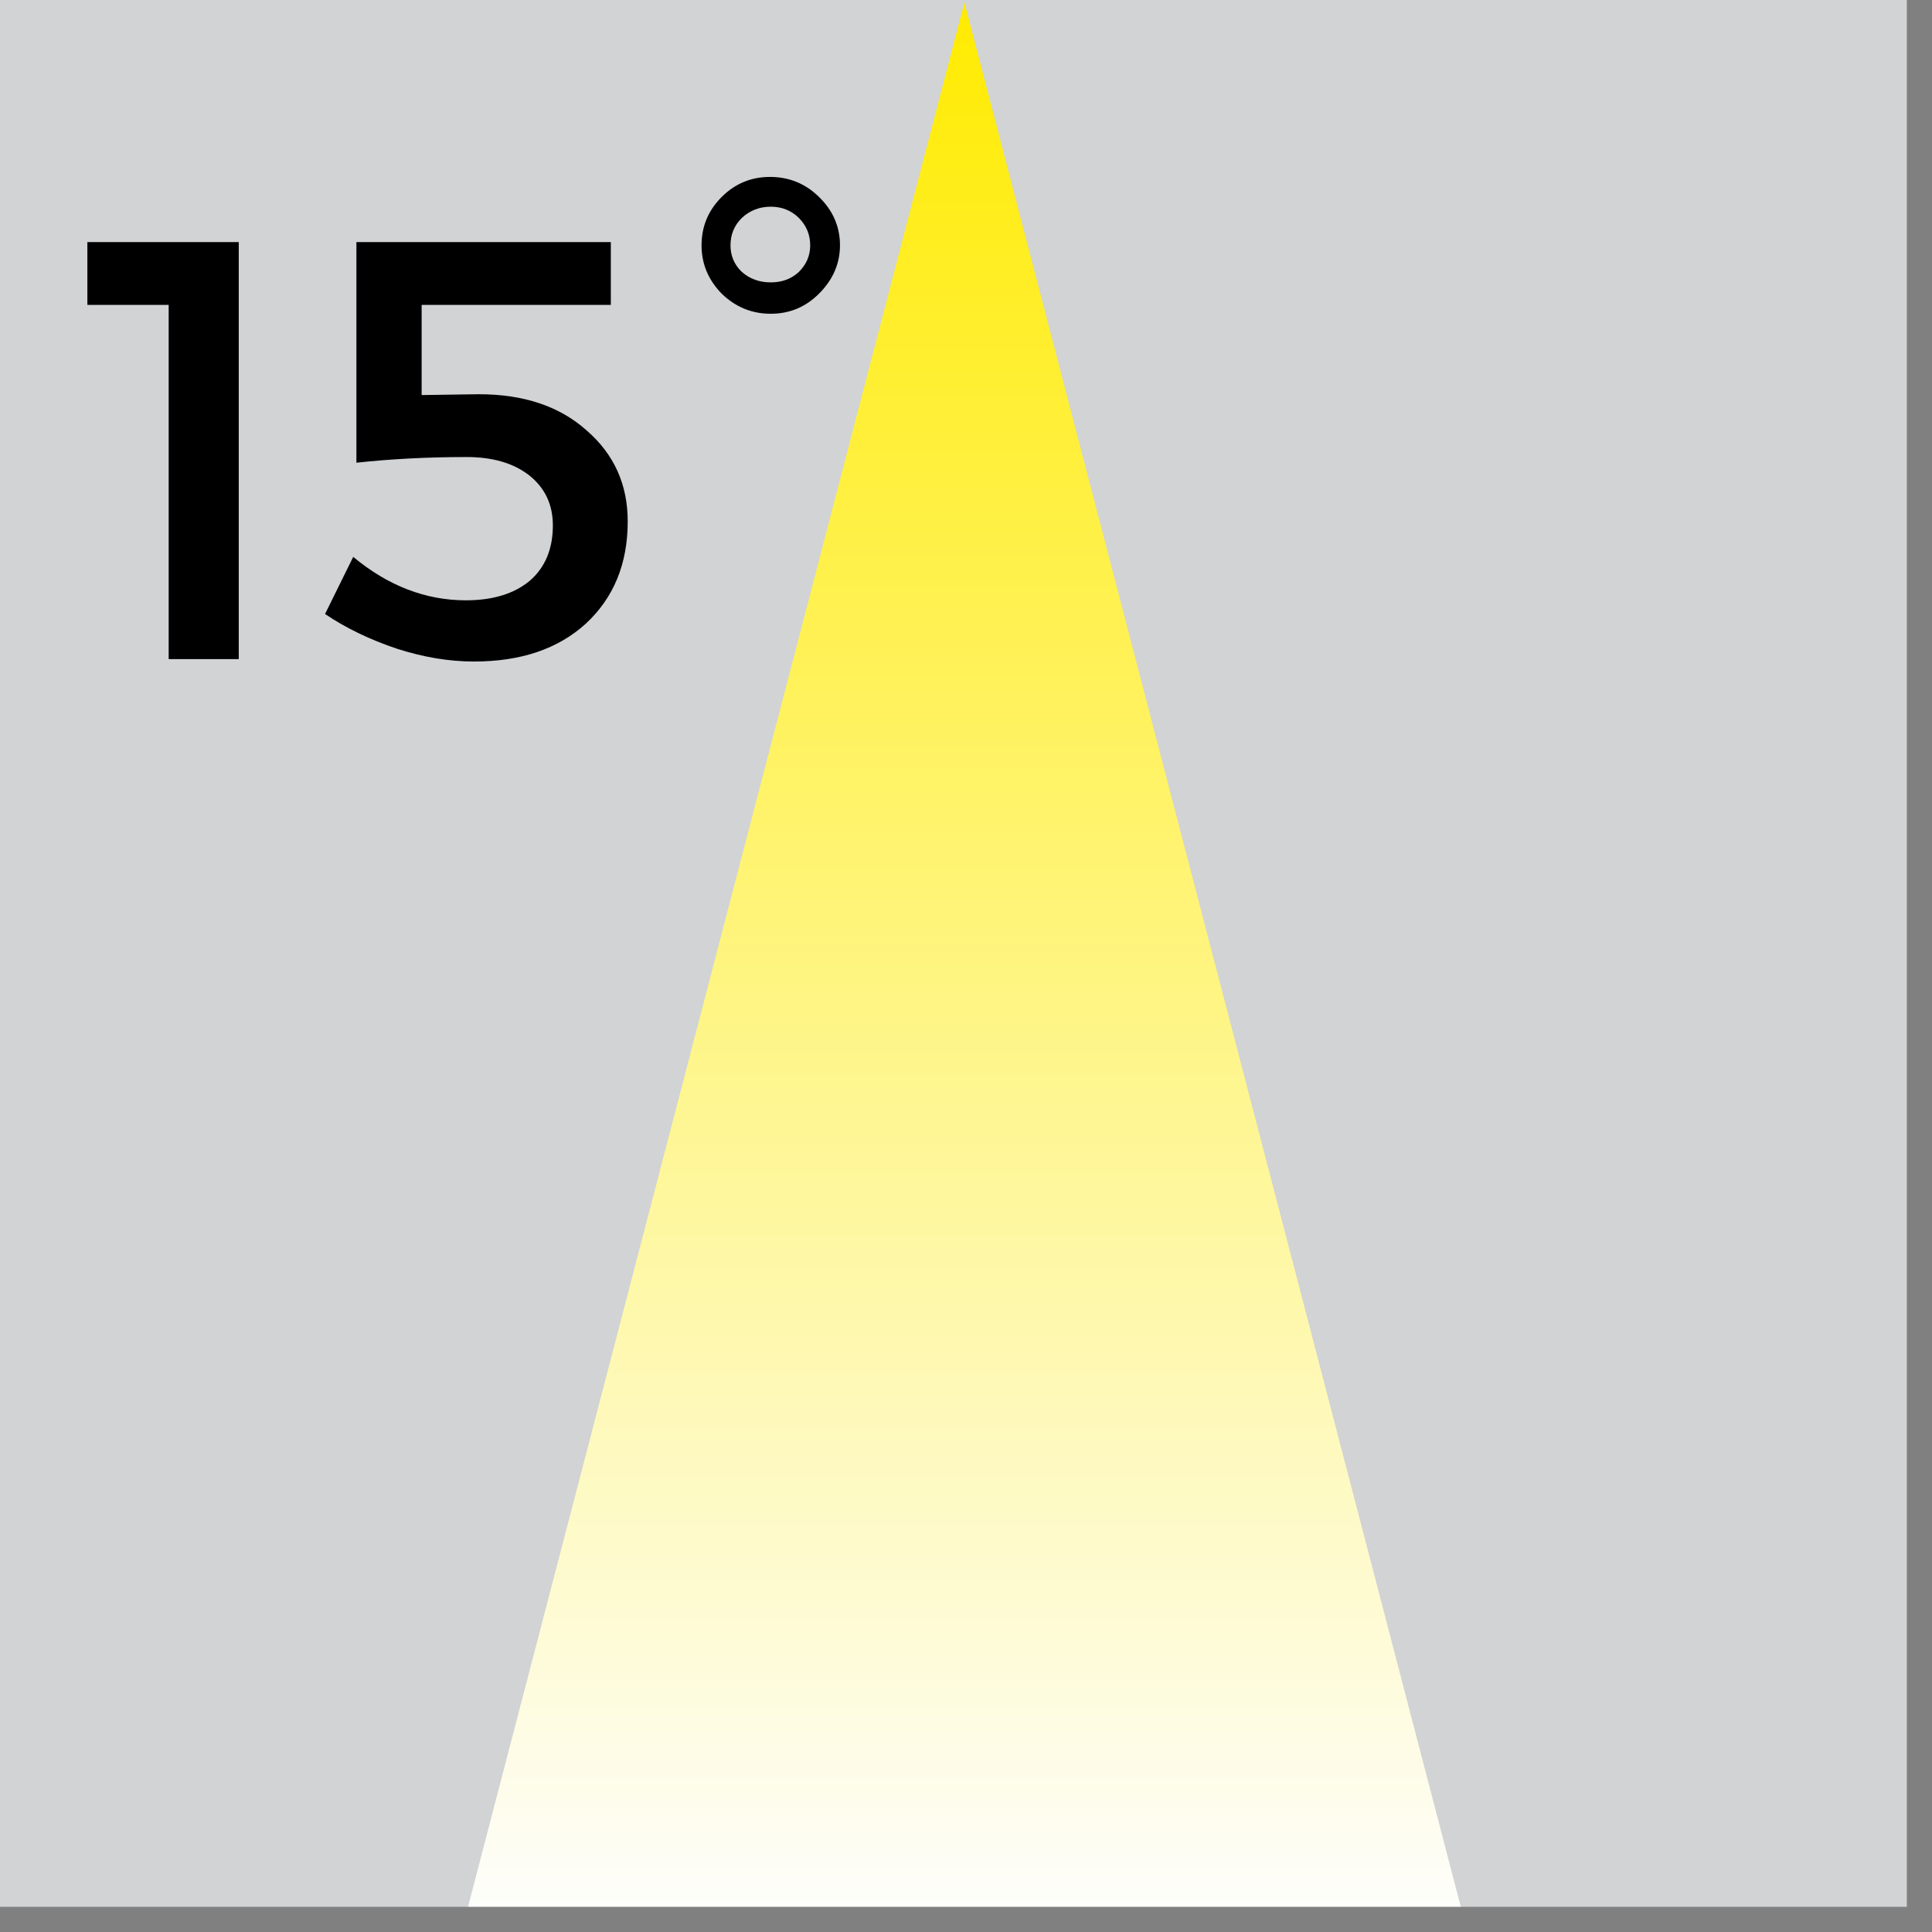 <?xml version="1.0" encoding="UTF-8"?>
<svg xmlns="http://www.w3.org/2000/svg" xmlns:xlink="http://www.w3.org/1999/xlink" width="37.5pt" height="37.5pt" viewBox="0 0 37.5 37.5" version="1.2">
<rect x="0" y="0" width="37.5" height="37.5" fill="#808080" stroke="none"/>
<defs>
<g>
<symbol overflow="visible" id="glyph0-0">
<path style="stroke:none;" d="M 0 0 L 0 -8.094 L 5.781 -8.094 L 5.781 0 Z M 2.891 -4.562 L 4.859 -7.516 L 0.922 -7.516 Z M 3.234 -4.047 L 5.203 -1.094 L 5.203 -7 Z M 0.922 -0.578 L 4.859 -0.578 L 2.891 -3.531 Z M 0.578 -7 L 0.578 -1.094 L 2.547 -4.047 Z M 0.578 -7 "/>
</symbol>
<symbol overflow="visible" id="glyph0-1">
<path style="stroke:none;" d="M 3.094 0 L 1.734 0 L 1.734 -6.875 L 0.156 -6.875 L 0.156 -8.094 L 3.094 -8.094 Z M 3.094 0 "/>
</symbol>
<symbol overflow="visible" id="glyph0-2">
<path style="stroke:none;" d="M 5.844 -6.875 L 2.172 -6.875 L 2.172 -5.125 L 3.281 -5.141 C 4.156 -5.141 4.852 -4.906 5.375 -4.438 C 5.906 -3.977 6.172 -3.391 6.172 -2.672 C 6.172 -1.848 5.898 -1.188 5.359 -0.688 C 4.816 -0.195 4.094 0.047 3.188 0.047 C 2.707 0.047 2.207 -0.035 1.688 -0.203 C 1.164 -0.379 0.703 -0.602 0.297 -0.875 L 0.844 -1.984 C 1.52 -1.422 2.25 -1.141 3.031 -1.141 C 3.551 -1.141 3.961 -1.266 4.266 -1.516 C 4.566 -1.773 4.719 -2.133 4.719 -2.594 C 4.719 -3 4.566 -3.32 4.266 -3.562 C 3.961 -3.801 3.555 -3.922 3.047 -3.922 C 2.273 -3.922 1.562 -3.883 0.906 -3.812 L 0.906 -8.094 L 5.844 -8.094 Z M 5.844 -6.875 "/>
</symbol>
<symbol overflow="visible" id="glyph0-3">
<path style="stroke:none;" d="M 1.328 -8.969 C 1.586 -9.227 1.898 -9.359 2.266 -9.359 C 2.641 -9.359 2.957 -9.227 3.219 -8.969 C 3.488 -8.707 3.625 -8.395 3.625 -8.031 C 3.625 -7.676 3.488 -7.363 3.219 -7.094 C 2.957 -6.832 2.645 -6.703 2.281 -6.703 C 1.914 -6.703 1.598 -6.832 1.328 -7.094 C 1.066 -7.363 0.938 -7.676 0.938 -8.031 C 0.938 -8.395 1.066 -8.707 1.328 -8.969 Z M 2.828 -8.562 C 2.68 -8.707 2.5 -8.781 2.281 -8.781 C 2.062 -8.781 1.875 -8.707 1.719 -8.562 C 1.57 -8.414 1.5 -8.238 1.5 -8.031 C 1.5 -7.832 1.57 -7.66 1.719 -7.516 C 1.875 -7.379 2.062 -7.312 2.281 -7.312 C 2.5 -7.312 2.68 -7.379 2.828 -7.516 C 2.973 -7.66 3.047 -7.832 3.047 -8.031 C 3.047 -8.238 2.973 -8.414 2.828 -8.562 Z M 2.828 -8.562 "/>
</symbol>
</g>
<clipPath id="clip1">
  <path d="M 0 0 L 37.008 0 L 37.008 37.008 L 0 37.008 Z M 0 0 "/>
</clipPath>
<clipPath id="clip2">
  <path d="M 8.969 0 L 28.469 0 L 28.469 37.008 L 8.969 37.008 Z M 8.969 0 "/>
</clipPath>
<clipPath id="clip3">
  <path d="M 18.719 0.047 L 8.969 37.453 L 28.469 37.453 L 18.719 0.047 "/>
</clipPath>
<linearGradient id="linear0" gradientUnits="userSpaceOnUse" x1="130.71" y1="494.018" x2="130.71" y2="-0" gradientTransform="matrix(0.075,0,0,0.075,8.97,0.046)">
<stop offset="0" style="stop-color:rgb(99.603%,99.51%,98.413%);stop-opacity:1;"/>
<stop offset="0.004" style="stop-color:rgb(99.605%,99.481%,98.03%);stop-opacity:1;"/>
<stop offset="0.008" style="stop-color:rgb(99.608%,99.454%,97.647%);stop-opacity:1;"/>
<stop offset="0.012" style="stop-color:rgb(99.609%,99.425%,97.264%);stop-opacity:1;"/>
<stop offset="0.016" style="stop-color:rgb(99.611%,99.396%,96.881%);stop-opacity:1;"/>
<stop offset="0.02" style="stop-color:rgb(99.612%,99.367%,96.498%);stop-opacity:1;"/>
<stop offset="0.023" style="stop-color:rgb(99.614%,99.339%,96.115%);stop-opacity:1;"/>
<stop offset="0.027" style="stop-color:rgb(99.615%,99.31%,95.732%);stop-opacity:1;"/>
<stop offset="0.031" style="stop-color:rgb(99.617%,99.283%,95.349%);stop-opacity:1;"/>
<stop offset="0.035" style="stop-color:rgb(99.619%,99.254%,94.966%);stop-opacity:1;"/>
<stop offset="0.039" style="stop-color:rgb(99.62%,99.225%,94.583%);stop-opacity:1;"/>
<stop offset="0.043" style="stop-color:rgb(99.622%,99.196%,94.2%);stop-opacity:1;"/>
<stop offset="0.047" style="stop-color:rgb(99.623%,99.168%,93.819%);stop-opacity:1;"/>
<stop offset="0.051" style="stop-color:rgb(99.625%,99.139%,93.436%);stop-opacity:1;"/>
<stop offset="0.055" style="stop-color:rgb(99.626%,99.11%,93.053%);stop-opacity:1;"/>
<stop offset="0.059" style="stop-color:rgb(99.628%,99.081%,92.67%);stop-opacity:1;"/>
<stop offset="0.062" style="stop-color:rgb(99.629%,99.054%,92.287%);stop-opacity:1;"/>
<stop offset="0.066" style="stop-color:rgb(99.631%,99.025%,91.904%);stop-opacity:1;"/>
<stop offset="0.07" style="stop-color:rgb(99.632%,98.996%,91.521%);stop-opacity:1;"/>
<stop offset="0.074" style="stop-color:rgb(99.634%,98.967%,91.138%);stop-opacity:1;"/>
<stop offset="0.078" style="stop-color:rgb(99.635%,98.94%,90.755%);stop-opacity:1;"/>
<stop offset="0.082" style="stop-color:rgb(99.637%,98.911%,90.372%);stop-opacity:1;"/>
<stop offset="0.086" style="stop-color:rgb(99.638%,98.883%,89.989%);stop-opacity:1;"/>
<stop offset="0.09" style="stop-color:rgb(99.64%,98.854%,89.606%);stop-opacity:1;"/>
<stop offset="0.094" style="stop-color:rgb(99.641%,98.825%,89.224%);stop-opacity:1;"/>
<stop offset="0.098" style="stop-color:rgb(99.643%,98.796%,88.841%);stop-opacity:1;"/>
<stop offset="0.102" style="stop-color:rgb(99.644%,98.769%,88.458%);stop-opacity:1;"/>
<stop offset="0.105" style="stop-color:rgb(99.646%,98.74%,88.075%);stop-opacity:1;"/>
<stop offset="0.109" style="stop-color:rgb(99.648%,98.711%,87.692%);stop-opacity:1;"/>
<stop offset="0.113" style="stop-color:rgb(99.649%,98.682%,87.309%);stop-opacity:1;"/>
<stop offset="0.117" style="stop-color:rgb(99.651%,98.654%,86.926%);stop-opacity:1;"/>
<stop offset="0.121" style="stop-color:rgb(99.652%,98.625%,86.543%);stop-opacity:1;"/>
<stop offset="0.125" style="stop-color:rgb(99.654%,98.596%,86.16%);stop-opacity:1;"/>
<stop offset="0.129" style="stop-color:rgb(99.655%,98.567%,85.777%);stop-opacity:1;"/>
<stop offset="0.133" style="stop-color:rgb(99.657%,98.54%,85.396%);stop-opacity:1;"/>
<stop offset="0.137" style="stop-color:rgb(99.658%,98.511%,85.013%);stop-opacity:1;"/>
<stop offset="0.141" style="stop-color:rgb(99.66%,98.483%,84.63%);stop-opacity:1;"/>
<stop offset="0.145" style="stop-color:rgb(99.661%,98.454%,84.247%);stop-opacity:1;"/>
<stop offset="0.148" style="stop-color:rgb(99.663%,98.425%,83.864%);stop-opacity:1;"/>
<stop offset="0.152" style="stop-color:rgb(99.664%,98.396%,83.481%);stop-opacity:1;"/>
<stop offset="0.156" style="stop-color:rgb(99.666%,98.369%,83.098%);stop-opacity:1;"/>
<stop offset="0.16" style="stop-color:rgb(99.667%,98.34%,82.715%);stop-opacity:1;"/>
<stop offset="0.164" style="stop-color:rgb(99.669%,98.311%,82.332%);stop-opacity:1;"/>
<stop offset="0.168" style="stop-color:rgb(99.67%,98.282%,81.949%);stop-opacity:1;"/>
<stop offset="0.172" style="stop-color:rgb(99.672%,98.254%,81.566%);stop-opacity:1;"/>
<stop offset="0.176" style="stop-color:rgb(99.673%,98.225%,81.183%);stop-opacity:1;"/>
<stop offset="0.18" style="stop-color:rgb(99.675%,98.196%,80.801%);stop-opacity:1;"/>
<stop offset="0.184" style="stop-color:rgb(99.677%,98.167%,80.418%);stop-opacity:1;"/>
<stop offset="0.188" style="stop-color:rgb(99.678%,98.14%,80.035%);stop-opacity:1;"/>
<stop offset="0.191" style="stop-color:rgb(99.68%,98.111%,79.652%);stop-opacity:1;"/>
<stop offset="0.195" style="stop-color:rgb(99.681%,98.082%,79.269%);stop-opacity:1;"/>
<stop offset="0.199" style="stop-color:rgb(99.683%,98.053%,78.886%);stop-opacity:1;"/>
<stop offset="0.203" style="stop-color:rgb(99.684%,98.026%,78.503%);stop-opacity:1;"/>
<stop offset="0.207" style="stop-color:rgb(99.686%,97.997%,78.12%);stop-opacity:1;"/>
<stop offset="0.211" style="stop-color:rgb(99.687%,97.969%,77.737%);stop-opacity:1;"/>
<stop offset="0.215" style="stop-color:rgb(99.689%,97.94%,77.354%);stop-opacity:1;"/>
<stop offset="0.219" style="stop-color:rgb(99.69%,97.911%,76.971%);stop-opacity:1;"/>
<stop offset="0.223" style="stop-color:rgb(99.692%,97.882%,76.588%);stop-opacity:1;"/>
<stop offset="0.227" style="stop-color:rgb(99.693%,97.855%,76.207%);stop-opacity:1;"/>
<stop offset="0.23" style="stop-color:rgb(99.695%,97.826%,75.824%);stop-opacity:1;"/>
<stop offset="0.234" style="stop-color:rgb(99.696%,97.797%,75.441%);stop-opacity:1;"/>
<stop offset="0.238" style="stop-color:rgb(99.698%,97.768%,75.058%);stop-opacity:1;"/>
<stop offset="0.242" style="stop-color:rgb(99.699%,97.74%,74.675%);stop-opacity:1;"/>
<stop offset="0.246" style="stop-color:rgb(99.701%,97.711%,74.292%);stop-opacity:1;"/>
<stop offset="0.25" style="stop-color:rgb(99.702%,97.682%,73.909%);stop-opacity:1;"/>
<stop offset="0.254" style="stop-color:rgb(99.704%,97.653%,73.526%);stop-opacity:1;"/>
<stop offset="0.258" style="stop-color:rgb(99.706%,97.626%,73.143%);stop-opacity:1;"/>
<stop offset="0.262" style="stop-color:rgb(99.707%,97.597%,72.76%);stop-opacity:1;"/>
<stop offset="0.266" style="stop-color:rgb(99.709%,97.569%,72.377%);stop-opacity:1;"/>
<stop offset="0.27" style="stop-color:rgb(99.71%,97.54%,71.994%);stop-opacity:1;"/>
<stop offset="0.273" style="stop-color:rgb(99.712%,97.511%,71.613%);stop-opacity:1;"/>
<stop offset="0.277" style="stop-color:rgb(99.713%,97.482%,71.23%);stop-opacity:1;"/>
<stop offset="0.281" style="stop-color:rgb(99.715%,97.455%,70.847%);stop-opacity:1;"/>
<stop offset="0.285" style="stop-color:rgb(99.716%,97.426%,70.464%);stop-opacity:1;"/>
<stop offset="0.289" style="stop-color:rgb(99.718%,97.397%,70.081%);stop-opacity:1;"/>
<stop offset="0.293" style="stop-color:rgb(99.719%,97.368%,69.698%);stop-opacity:1;"/>
<stop offset="0.297" style="stop-color:rgb(99.721%,97.34%,69.315%);stop-opacity:1;"/>
<stop offset="0.301" style="stop-color:rgb(99.722%,97.311%,68.932%);stop-opacity:1;"/>
<stop offset="0.305" style="stop-color:rgb(99.724%,97.282%,68.549%);stop-opacity:1;"/>
<stop offset="0.309" style="stop-color:rgb(99.725%,97.253%,68.166%);stop-opacity:1;"/>
<stop offset="0.312" style="stop-color:rgb(99.727%,97.226%,67.783%);stop-opacity:1;"/>
<stop offset="0.316" style="stop-color:rgb(99.728%,97.197%,67.4%);stop-opacity:1;"/>
<stop offset="0.32" style="stop-color:rgb(99.73%,97.169%,67.018%);stop-opacity:1;"/>
<stop offset="0.324" style="stop-color:rgb(99.731%,97.141%,66.635%);stop-opacity:1;"/>
<stop offset="0.328" style="stop-color:rgb(99.733%,97.112%,66.252%);stop-opacity:1;"/>
<stop offset="0.332" style="stop-color:rgb(99.734%,97.083%,65.869%);stop-opacity:1;"/>
<stop offset="0.336" style="stop-color:rgb(99.738%,97.055%,65.486%);stop-opacity:1;"/>
<stop offset="0.34" style="stop-color:rgb(99.739%,97.026%,65.103%);stop-opacity:1;"/>
<stop offset="0.344" style="stop-color:rgb(99.741%,96.997%,64.72%);stop-opacity:1;"/>
<stop offset="0.348" style="stop-color:rgb(99.742%,96.968%,64.337%);stop-opacity:1;"/>
<stop offset="0.352" style="stop-color:rgb(99.744%,96.941%,63.954%);stop-opacity:1;"/>
<stop offset="0.355" style="stop-color:rgb(99.745%,96.912%,63.571%);stop-opacity:1;"/>
<stop offset="0.359" style="stop-color:rgb(99.747%,96.883%,63.19%);stop-opacity:1;"/>
<stop offset="0.363" style="stop-color:rgb(99.748%,96.854%,62.807%);stop-opacity:1;"/>
<stop offset="0.367" style="stop-color:rgb(99.75%,96.826%,62.424%);stop-opacity:1;"/>
<stop offset="0.371" style="stop-color:rgb(99.751%,96.797%,62.041%);stop-opacity:1;"/>
<stop offset="0.375" style="stop-color:rgb(99.753%,96.768%,61.658%);stop-opacity:1;"/>
<stop offset="0.379" style="stop-color:rgb(99.754%,96.739%,61.275%);stop-opacity:1;"/>
<stop offset="0.383" style="stop-color:rgb(99.756%,96.712%,60.892%);stop-opacity:1;"/>
<stop offset="0.387" style="stop-color:rgb(99.757%,96.683%,60.509%);stop-opacity:1;"/>
<stop offset="0.391" style="stop-color:rgb(99.759%,96.655%,60.126%);stop-opacity:1;"/>
<stop offset="0.395" style="stop-color:rgb(99.76%,96.626%,59.743%);stop-opacity:1;"/>
<stop offset="0.398" style="stop-color:rgb(99.762%,96.597%,59.36%);stop-opacity:1;"/>
<stop offset="0.402" style="stop-color:rgb(99.763%,96.568%,58.977%);stop-opacity:1;"/>
<stop offset="0.406" style="stop-color:rgb(99.765%,96.541%,58.595%);stop-opacity:1;"/>
<stop offset="0.41" style="stop-color:rgb(99.767%,96.512%,58.212%);stop-opacity:1;"/>
<stop offset="0.414" style="stop-color:rgb(99.768%,96.483%,57.829%);stop-opacity:1;"/>
<stop offset="0.418" style="stop-color:rgb(99.77%,96.454%,57.446%);stop-opacity:1;"/>
<stop offset="0.422" style="stop-color:rgb(99.771%,96.426%,57.063%);stop-opacity:1;"/>
<stop offset="0.426" style="stop-color:rgb(99.773%,96.397%,56.68%);stop-opacity:1;"/>
<stop offset="0.43" style="stop-color:rgb(99.774%,96.368%,56.297%);stop-opacity:1;"/>
<stop offset="0.434" style="stop-color:rgb(99.776%,96.339%,55.914%);stop-opacity:1;"/>
<stop offset="0.438" style="stop-color:rgb(99.777%,96.312%,55.531%);stop-opacity:1;"/>
<stop offset="0.441" style="stop-color:rgb(99.779%,96.283%,55.148%);stop-opacity:1;"/>
<stop offset="0.445" style="stop-color:rgb(99.78%,96.255%,54.765%);stop-opacity:1;"/>
<stop offset="0.449" style="stop-color:rgb(99.782%,96.227%,54.382%);stop-opacity:1;"/>
<stop offset="0.453" style="stop-color:rgb(99.783%,96.198%,54.001%);stop-opacity:1;"/>
<stop offset="0.457" style="stop-color:rgb(99.785%,96.169%,53.618%);stop-opacity:1;"/>
<stop offset="0.461" style="stop-color:rgb(99.786%,96.141%,53.235%);stop-opacity:1;"/>
<stop offset="0.465" style="stop-color:rgb(99.788%,96.112%,52.852%);stop-opacity:1;"/>
<stop offset="0.469" style="stop-color:rgb(99.789%,96.083%,52.469%);stop-opacity:1;"/>
<stop offset="0.473" style="stop-color:rgb(99.791%,96.054%,52.086%);stop-opacity:1;"/>
<stop offset="0.477" style="stop-color:rgb(99.792%,96.027%,51.703%);stop-opacity:1;"/>
<stop offset="0.48" style="stop-color:rgb(99.794%,95.998%,51.32%);stop-opacity:1;"/>
<stop offset="0.484" style="stop-color:rgb(99.796%,95.969%,50.937%);stop-opacity:1;"/>
<stop offset="0.488" style="stop-color:rgb(99.797%,95.94%,50.554%);stop-opacity:1;"/>
<stop offset="0.492" style="stop-color:rgb(99.799%,95.912%,50.171%);stop-opacity:1;"/>
<stop offset="0.496" style="stop-color:rgb(99.8%,95.883%,49.788%);stop-opacity:1;"/>
<stop offset="0.5" style="stop-color:rgb(99.802%,95.856%,49.406%);stop-opacity:1;"/>
<stop offset="0.504" style="stop-color:rgb(99.803%,95.827%,49.023%);stop-opacity:1;"/>
<stop offset="0.508" style="stop-color:rgb(99.805%,95.798%,48.64%);stop-opacity:1;"/>
<stop offset="0.512" style="stop-color:rgb(99.806%,95.769%,48.257%);stop-opacity:1;"/>
<stop offset="0.516" style="stop-color:rgb(99.808%,95.741%,47.874%);stop-opacity:1;"/>
<stop offset="0.52" style="stop-color:rgb(99.809%,95.712%,47.491%);stop-opacity:1;"/>
<stop offset="0.523" style="stop-color:rgb(99.811%,95.683%,47.108%);stop-opacity:1;"/>
<stop offset="0.527" style="stop-color:rgb(99.812%,95.654%,46.725%);stop-opacity:1;"/>
<stop offset="0.531" style="stop-color:rgb(99.814%,95.627%,46.342%);stop-opacity:1;"/>
<stop offset="0.535" style="stop-color:rgb(99.815%,95.598%,45.959%);stop-opacity:1;"/>
<stop offset="0.539" style="stop-color:rgb(99.817%,95.569%,45.576%);stop-opacity:1;"/>
<stop offset="0.543" style="stop-color:rgb(99.818%,95.54%,45.193%);stop-opacity:1;"/>
<stop offset="0.547" style="stop-color:rgb(99.82%,95.512%,44.812%);stop-opacity:1;"/>
<stop offset="0.551" style="stop-color:rgb(99.821%,95.483%,44.429%);stop-opacity:1;"/>
<stop offset="0.555" style="stop-color:rgb(99.823%,95.454%,44.046%);stop-opacity:1;"/>
<stop offset="0.559" style="stop-color:rgb(99.825%,95.425%,43.663%);stop-opacity:1;"/>
<stop offset="0.562" style="stop-color:rgb(99.826%,95.398%,43.28%);stop-opacity:1;"/>
<stop offset="0.566" style="stop-color:rgb(99.828%,95.369%,42.897%);stop-opacity:1;"/>
<stop offset="0.57" style="stop-color:rgb(99.829%,95.341%,42.514%);stop-opacity:1;"/>
<stop offset="0.574" style="stop-color:rgb(99.831%,95.312%,42.131%);stop-opacity:1;"/>
<stop offset="0.578" style="stop-color:rgb(99.832%,95.284%,41.748%);stop-opacity:1;"/>
<stop offset="0.582" style="stop-color:rgb(99.834%,95.255%,41.365%);stop-opacity:1;"/>
<stop offset="0.586" style="stop-color:rgb(99.835%,95.227%,40.984%);stop-opacity:1;"/>
<stop offset="0.59" style="stop-color:rgb(99.837%,95.198%,40.601%);stop-opacity:1;"/>
<stop offset="0.594" style="stop-color:rgb(99.838%,95.169%,40.218%);stop-opacity:1;"/>
<stop offset="0.598" style="stop-color:rgb(99.84%,95.14%,39.835%);stop-opacity:1;"/>
<stop offset="0.602" style="stop-color:rgb(99.841%,95.113%,39.452%);stop-opacity:1;"/>
<stop offset="0.605" style="stop-color:rgb(99.843%,95.084%,39.069%);stop-opacity:1;"/>
<stop offset="0.609" style="stop-color:rgb(99.844%,95.055%,38.686%);stop-opacity:1;"/>
<stop offset="0.613" style="stop-color:rgb(99.846%,95.026%,38.303%);stop-opacity:1;"/>
<stop offset="0.617" style="stop-color:rgb(99.847%,94.998%,37.92%);stop-opacity:1;"/>
<stop offset="0.621" style="stop-color:rgb(99.849%,94.969%,37.537%);stop-opacity:1;"/>
<stop offset="0.625" style="stop-color:rgb(99.85%,94.942%,37.154%);stop-opacity:1;"/>
<stop offset="0.629" style="stop-color:rgb(99.852%,94.913%,36.771%);stop-opacity:1;"/>
<stop offset="0.633" style="stop-color:rgb(99.854%,94.884%,36.389%);stop-opacity:1;"/>
<stop offset="0.637" style="stop-color:rgb(99.855%,94.855%,36.006%);stop-opacity:1;"/>
<stop offset="0.641" style="stop-color:rgb(99.857%,94.827%,35.623%);stop-opacity:1;"/>
<stop offset="0.645" style="stop-color:rgb(99.858%,94.798%,35.24%);stop-opacity:1;"/>
<stop offset="0.648" style="stop-color:rgb(99.86%,94.769%,34.857%);stop-opacity:1;"/>
<stop offset="0.652" style="stop-color:rgb(99.861%,94.74%,34.474%);stop-opacity:1;"/>
<stop offset="0.656" style="stop-color:rgb(99.863%,94.713%,34.091%);stop-opacity:1;"/>
<stop offset="0.66" style="stop-color:rgb(99.864%,94.684%,33.708%);stop-opacity:1;"/>
<stop offset="0.664" style="stop-color:rgb(99.866%,94.655%,33.325%);stop-opacity:1;"/>
<stop offset="0.668" style="stop-color:rgb(99.867%,94.626%,32.942%);stop-opacity:1;"/>
<stop offset="0.672" style="stop-color:rgb(99.87%,94.598%,32.559%);stop-opacity:1;"/>
<stop offset="0.676" style="stop-color:rgb(99.872%,94.569%,32.176%);stop-opacity:1;"/>
<stop offset="0.68" style="stop-color:rgb(99.873%,94.542%,31.795%);stop-opacity:1;"/>
<stop offset="0.684" style="stop-color:rgb(99.875%,94.513%,31.412%);stop-opacity:1;"/>
<stop offset="0.688" style="stop-color:rgb(99.876%,94.484%,31.029%);stop-opacity:1;"/>
<stop offset="0.691" style="stop-color:rgb(99.878%,94.455%,30.646%);stop-opacity:1;"/>
<stop offset="0.695" style="stop-color:rgb(99.879%,94.427%,30.263%);stop-opacity:1;"/>
<stop offset="0.699" style="stop-color:rgb(99.881%,94.398%,29.88%);stop-opacity:1;"/>
<stop offset="0.703" style="stop-color:rgb(99.883%,94.37%,29.497%);stop-opacity:1;"/>
<stop offset="0.707" style="stop-color:rgb(99.884%,94.341%,29.114%);stop-opacity:1;"/>
<stop offset="0.711" style="stop-color:rgb(99.886%,94.313%,28.731%);stop-opacity:1;"/>
<stop offset="0.715" style="stop-color:rgb(99.887%,94.284%,28.348%);stop-opacity:1;"/>
<stop offset="0.719" style="stop-color:rgb(99.889%,94.255%,27.965%);stop-opacity:1;"/>
<stop offset="0.723" style="stop-color:rgb(99.89%,94.226%,27.582%);stop-opacity:1;"/>
<stop offset="0.727" style="stop-color:rgb(99.892%,94.199%,27.2%);stop-opacity:1;"/>
<stop offset="0.73" style="stop-color:rgb(99.893%,94.17%,26.817%);stop-opacity:1;"/>
<stop offset="0.734" style="stop-color:rgb(99.895%,94.141%,26.434%);stop-opacity:1;"/>
<stop offset="0.738" style="stop-color:rgb(99.896%,94.112%,26.051%);stop-opacity:1;"/>
<stop offset="0.742" style="stop-color:rgb(99.898%,94.084%,25.668%);stop-opacity:1;"/>
<stop offset="0.746" style="stop-color:rgb(99.899%,94.055%,25.285%);stop-opacity:1;"/>
<stop offset="0.75" style="stop-color:rgb(99.901%,94.028%,24.902%);stop-opacity:1;"/>
<stop offset="0.754" style="stop-color:rgb(99.902%,93.999%,24.519%);stop-opacity:1;"/>
<stop offset="0.758" style="stop-color:rgb(99.904%,93.97%,24.136%);stop-opacity:1;"/>
<stop offset="0.762" style="stop-color:rgb(99.905%,93.941%,23.753%);stop-opacity:1;"/>
<stop offset="0.766" style="stop-color:rgb(99.907%,93.913%,23.37%);stop-opacity:1;"/>
<stop offset="0.77" style="stop-color:rgb(99.908%,93.884%,22.987%);stop-opacity:1;"/>
<stop offset="0.773" style="stop-color:rgb(99.91%,93.855%,22.606%);stop-opacity:1;"/>
<stop offset="0.777" style="stop-color:rgb(99.911%,93.826%,22.223%);stop-opacity:1;"/>
<stop offset="0.781" style="stop-color:rgb(99.913%,93.799%,21.84%);stop-opacity:1;"/>
<stop offset="0.785" style="stop-color:rgb(99.915%,93.77%,21.457%);stop-opacity:1;"/>
<stop offset="0.789" style="stop-color:rgb(99.916%,93.741%,21.074%);stop-opacity:1;"/>
<stop offset="0.793" style="stop-color:rgb(99.918%,93.712%,20.691%);stop-opacity:1;"/>
<stop offset="0.797" style="stop-color:rgb(99.919%,93.684%,20.308%);stop-opacity:1;"/>
<stop offset="0.801" style="stop-color:rgb(99.921%,93.655%,19.925%);stop-opacity:1;"/>
<stop offset="0.805" style="stop-color:rgb(99.922%,93.628%,19.542%);stop-opacity:1;"/>
<stop offset="0.809" style="stop-color:rgb(99.924%,93.599%,19.159%);stop-opacity:1;"/>
<stop offset="0.812" style="stop-color:rgb(99.925%,93.57%,18.777%);stop-opacity:1;"/>
<stop offset="0.816" style="stop-color:rgb(99.927%,93.541%,18.394%);stop-opacity:1;"/>
<stop offset="0.82" style="stop-color:rgb(99.928%,93.513%,18.011%);stop-opacity:1;"/>
<stop offset="0.824" style="stop-color:rgb(99.93%,93.484%,17.628%);stop-opacity:1;"/>
<stop offset="0.828" style="stop-color:rgb(99.931%,93.456%,17.245%);stop-opacity:1;"/>
<stop offset="0.832" style="stop-color:rgb(99.933%,93.427%,16.862%);stop-opacity:1;"/>
<stop offset="0.836" style="stop-color:rgb(99.934%,93.399%,16.479%);stop-opacity:1;"/>
<stop offset="0.84" style="stop-color:rgb(99.936%,93.37%,16.096%);stop-opacity:1;"/>
<stop offset="0.844" style="stop-color:rgb(99.937%,93.341%,15.714%);stop-opacity:1;"/>
<stop offset="0.848" style="stop-color:rgb(99.939%,93.312%,15.331%);stop-opacity:1;"/>
<stop offset="0.852" style="stop-color:rgb(99.94%,93.285%,14.948%);stop-opacity:1;"/>
<stop offset="0.855" style="stop-color:rgb(99.942%,93.256%,14.565%);stop-opacity:1;"/>
<stop offset="0.859" style="stop-color:rgb(99.944%,93.228%,14.183%);stop-opacity:1;"/>
<stop offset="0.863" style="stop-color:rgb(99.945%,93.199%,13.8%);stop-opacity:1;"/>
<stop offset="0.867" style="stop-color:rgb(99.947%,93.17%,13.417%);stop-opacity:1;"/>
<stop offset="0.871" style="stop-color:rgb(99.948%,93.141%,13.034%);stop-opacity:1;"/>
<stop offset="0.875" style="stop-color:rgb(99.95%,93.114%,12.651%);stop-opacity:1;"/>
<stop offset="0.879" style="stop-color:rgb(99.951%,93.085%,12.268%);stop-opacity:1;"/>
<stop offset="0.883" style="stop-color:rgb(99.953%,93.056%,11.885%);stop-opacity:1;"/>
<stop offset="0.887" style="stop-color:rgb(99.954%,93.027%,11.502%);stop-opacity:1;"/>
<stop offset="0.891" style="stop-color:rgb(99.956%,92.999%,11.119%);stop-opacity:1;"/>
<stop offset="0.895" style="stop-color:rgb(99.957%,92.97%,10.736%);stop-opacity:1;"/>
<stop offset="0.898" style="stop-color:rgb(99.959%,92.941%,10.353%);stop-opacity:1;"/>
<stop offset="0.902" style="stop-color:rgb(99.96%,92.912%,9.97%);stop-opacity:1;"/>
<stop offset="0.906" style="stop-color:rgb(99.962%,92.885%,9.589%);stop-opacity:1;"/>
<stop offset="0.91" style="stop-color:rgb(99.963%,92.856%,9.206%);stop-opacity:1;"/>
<stop offset="0.914" style="stop-color:rgb(99.965%,92.827%,8.823%);stop-opacity:1;"/>
<stop offset="0.918" style="stop-color:rgb(99.966%,92.798%,8.44%);stop-opacity:1;"/>
<stop offset="0.922" style="stop-color:rgb(99.968%,92.77%,8.057%);stop-opacity:1;"/>
<stop offset="0.926" style="stop-color:rgb(99.969%,92.741%,7.674%);stop-opacity:1;"/>
<stop offset="0.93" style="stop-color:rgb(99.971%,92.714%,7.291%);stop-opacity:1;"/>
<stop offset="0.934" style="stop-color:rgb(99.973%,92.685%,6.908%);stop-opacity:1;"/>
<stop offset="0.938" style="stop-color:rgb(99.974%,92.656%,6.525%);stop-opacity:1;"/>
<stop offset="0.941" style="stop-color:rgb(99.976%,92.627%,6.142%);stop-opacity:1;"/>
<stop offset="0.945" style="stop-color:rgb(99.977%,92.599%,5.759%);stop-opacity:1;"/>
<stop offset="0.949" style="stop-color:rgb(99.979%,92.57%,5.376%);stop-opacity:1;"/>
<stop offset="0.953" style="stop-color:rgb(99.98%,92.542%,4.994%);stop-opacity:1;"/>
<stop offset="0.957" style="stop-color:rgb(99.982%,92.513%,4.611%);stop-opacity:1;"/>
<stop offset="0.961" style="stop-color:rgb(99.983%,92.485%,4.228%);stop-opacity:1;"/>
<stop offset="0.965" style="stop-color:rgb(99.985%,92.456%,3.845%);stop-opacity:1;"/>
<stop offset="0.969" style="stop-color:rgb(99.986%,92.427%,3.462%);stop-opacity:1;"/>
<stop offset="0.973" style="stop-color:rgb(99.988%,92.398%,3.079%);stop-opacity:1;"/>
<stop offset="0.977" style="stop-color:rgb(99.989%,92.371%,2.696%);stop-opacity:1;"/>
<stop offset="0.98" style="stop-color:rgb(99.991%,92.342%,2.313%);stop-opacity:1;"/>
<stop offset="0.984" style="stop-color:rgb(99.992%,92.314%,1.93%);stop-opacity:1;"/>
<stop offset="0.988" style="stop-color:rgb(99.994%,92.285%,1.547%);stop-opacity:1;"/>
<stop offset="0.992" style="stop-color:rgb(99.995%,92.256%,1.164%);stop-opacity:1;"/>
<stop offset="0.996" style="stop-color:rgb(99.997%,92.227%,0.781%);stop-opacity:1;"/>
<stop offset="1" style="stop-color:rgb(100%,92.2%,0.4%);stop-opacity:1;"/>
</linearGradient>
</defs>
<g id="surface1">
<g clip-path="url(#clip1)" clip-rule="nonzero">
<path style=" stroke:none;fill-rule:nonzero;fill:rgb(100%,100%,100%);fill-opacity:1;" d="M 0 0 L 37.5 0 L 37.5 37.5 L 0 37.5 Z M 0 0 "/>
<path style=" stroke:none;fill-rule:nonzero;fill:rgb(81.96%,82.75%,83.53%);fill-opacity:1;" d="M 0 0 L 37.5 0 L 37.5 37.5 L 0 37.5 Z M 0 0 "/>
</g>
<g clip-path="url(#clip2)" clip-rule="nonzero">
<g clip-path="url(#clip3)" clip-rule="nonzero">
<path style=" stroke:none;fill-rule:nonzero;fill:url(#linear0);" d="M 8.969 0.047 L 8.969 37.008 L 28.469 37.008 L 28.469 0.047 Z M 8.969 0.047 "/>
</g>
</g>
<g style="fill:rgb(0%,0%,0%);fill-opacity:1;">
  <use xlink:href="#glyph0-1" x="1.54" y="12.793"/>
</g>
<g style="fill:rgb(0%,0%,0%);fill-opacity:1;">
  <use xlink:href="#glyph0-2" x="6.012" y="12.793"/>
</g>
<g style="fill:rgb(0%,0%,0%);fill-opacity:1;">
  <use xlink:href="#glyph0-3" x="12.679" y="12.793"/>
</g>
</g>
</svg>
